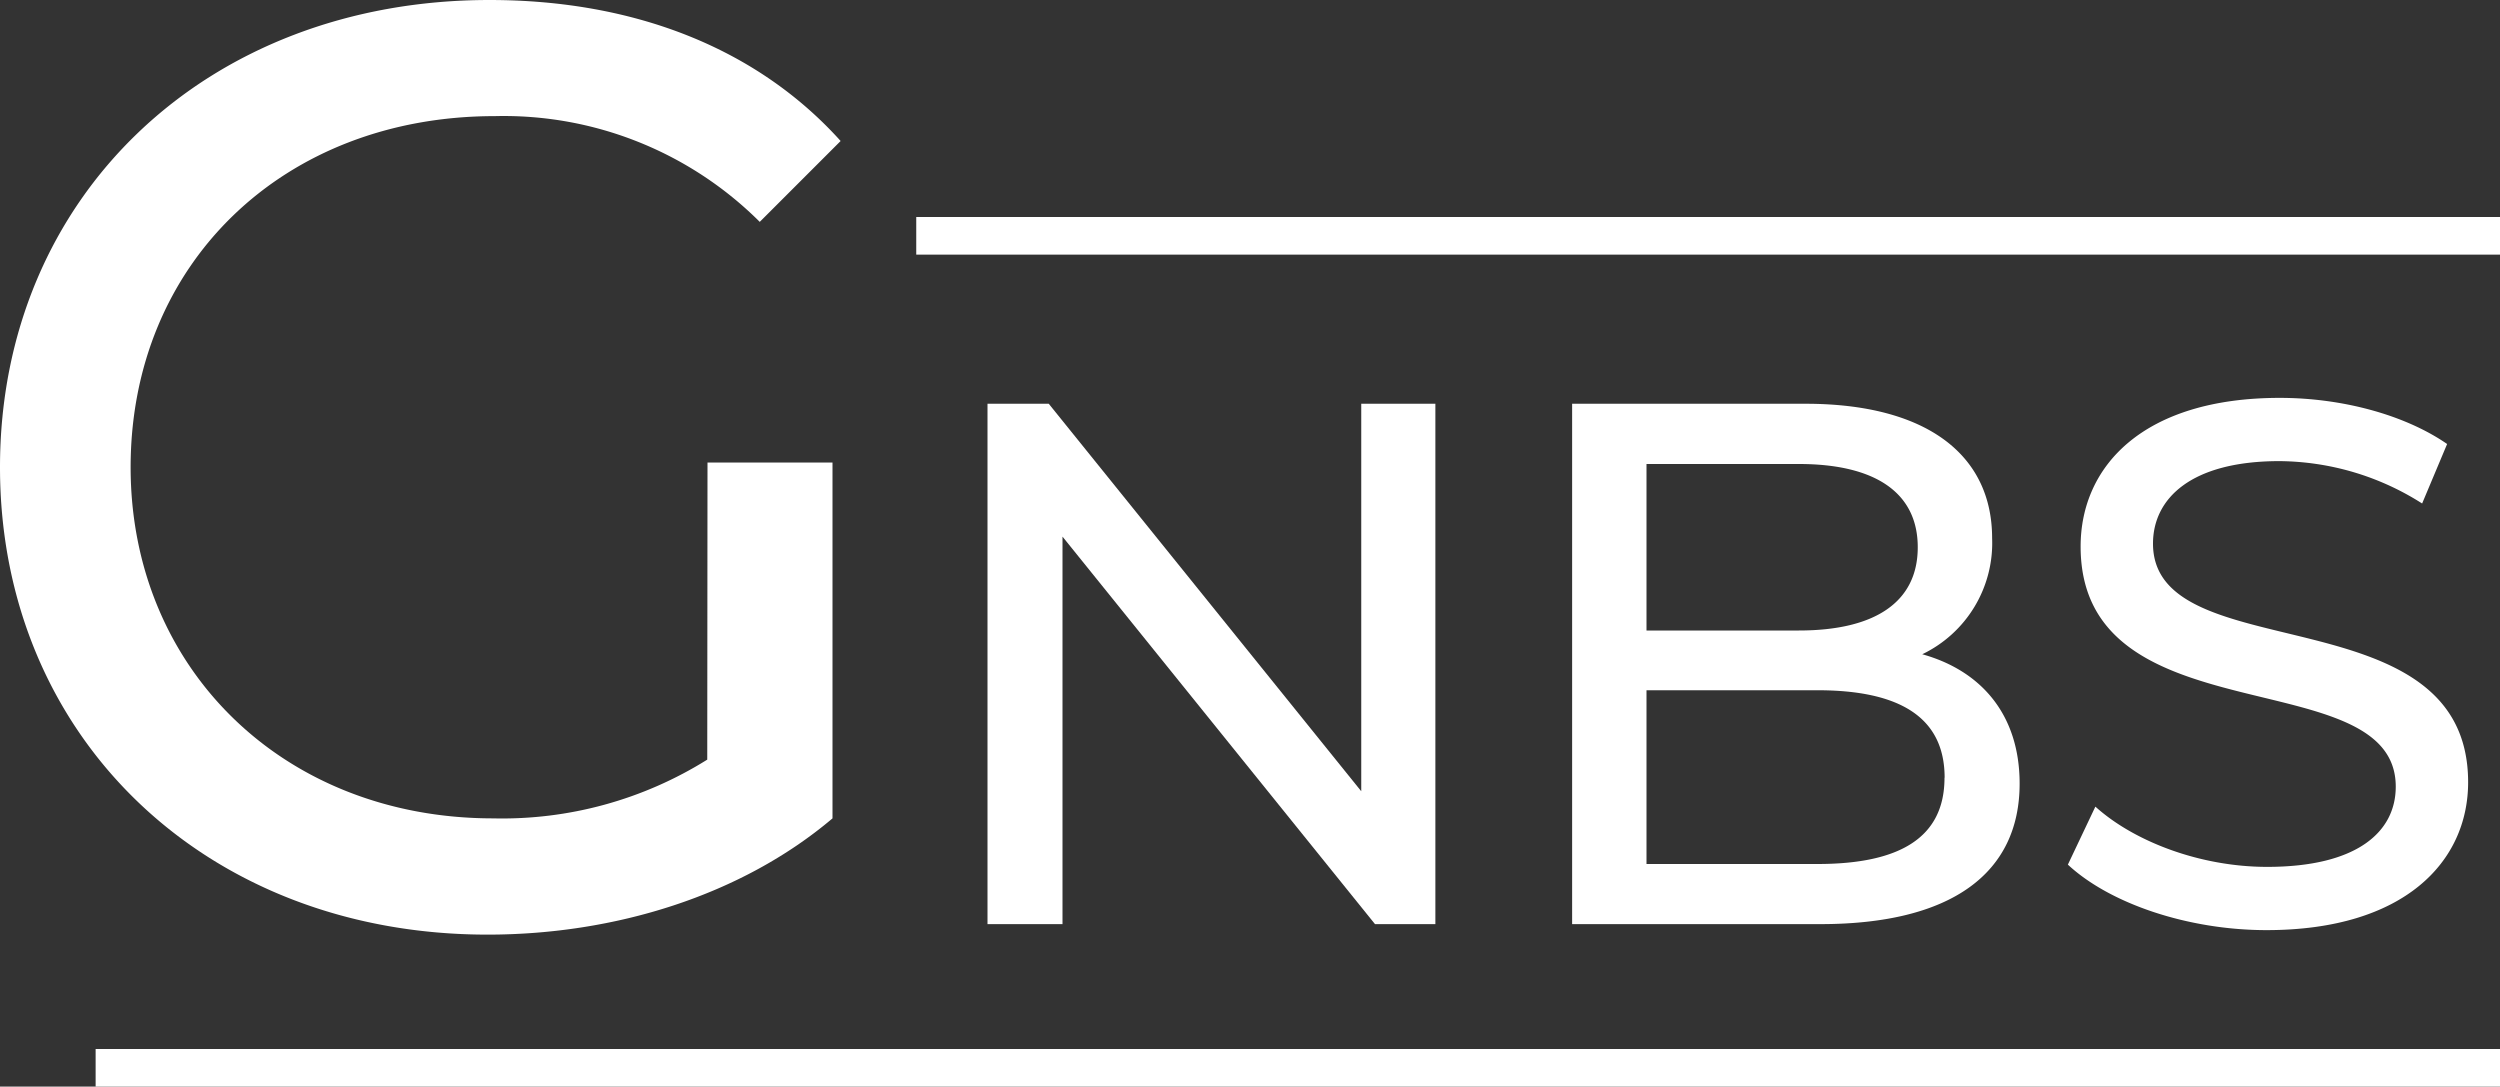 <svg xmlns="http://www.w3.org/2000/svg" width="200" height="86.93" viewBox="0 0 200 86.93"><rect x="0" y="0" width="200" height="86.93" fill="#333333" stroke="none"/><defs><style>.a{fill:#ffffff;}.b{fill:#ffffff;}.c{fill:#ffffff;}</style></defs><title>logo</title><path class="a" d="M56.6,37h10V65.47C59.31,71.64,49.18,74.77,39,74.77,16.5,74.77,0,59,0,37.38S16.5,0,39.16,0C50.75,0,60.57,3.86,67.25,11.28l-6.47,6.47a29,29,0,0,0-21.2-8.46c-16.92,0-29.13,11.8-29.13,28.09,0,16.08,12.22,28.09,29,28.09a30.94,30.94,0,0,0,17.13-4.7Z"/><path class="a" d="M114.83,32.3V73.93H110l-25-31v31H79V32.3H83.9l25,31v-31Z"/><path class="a" d="M161.57,62.69c0,7.14-5.41,11.24-15.94,11.24H125.77V32.3h18.67c9.57,0,14.93,4,14.93,10.76a9.87,9.87,0,0,1-5.59,9.28C158.48,53.65,161.57,57.16,161.57,62.69ZM131.72,37.12V50.44h12.19c6.07,0,9.51-2.26,9.51-6.66s-3.45-6.66-9.51-6.66Zm23.85,25.1c0-4.82-3.57-7-10.17-7H131.72V69.12h13.68C152,69.12,155.56,67,155.56,62.22Z"/><path class="a" d="M165.43,69.17l2.2-4.64c3.09,2.79,8.38,4.82,13.74,4.82,7.2,0,10.29-2.8,10.29-6.42,0-10.17-25.21-3.75-25.21-19.21,0-6.42,5-11.89,15.94-11.89,4.88,0,9.93,1.31,13.38,3.69l-2,4.76a21.5,21.5,0,0,0-11.42-3.39c-7.08,0-10.11,3-10.11,6.6,0,10.17,25.21,3.81,25.21,19.09,0,6.36-5.11,11.83-16.12,11.83C175,74.41,168.76,72.27,165.43,69.17Z"/><rect class="b" x="73.3" y="17.36" width="126.7" height="3.01"/><rect class="c" x="7.65" y="83.92" width="192.35" height="3.01"/></svg>